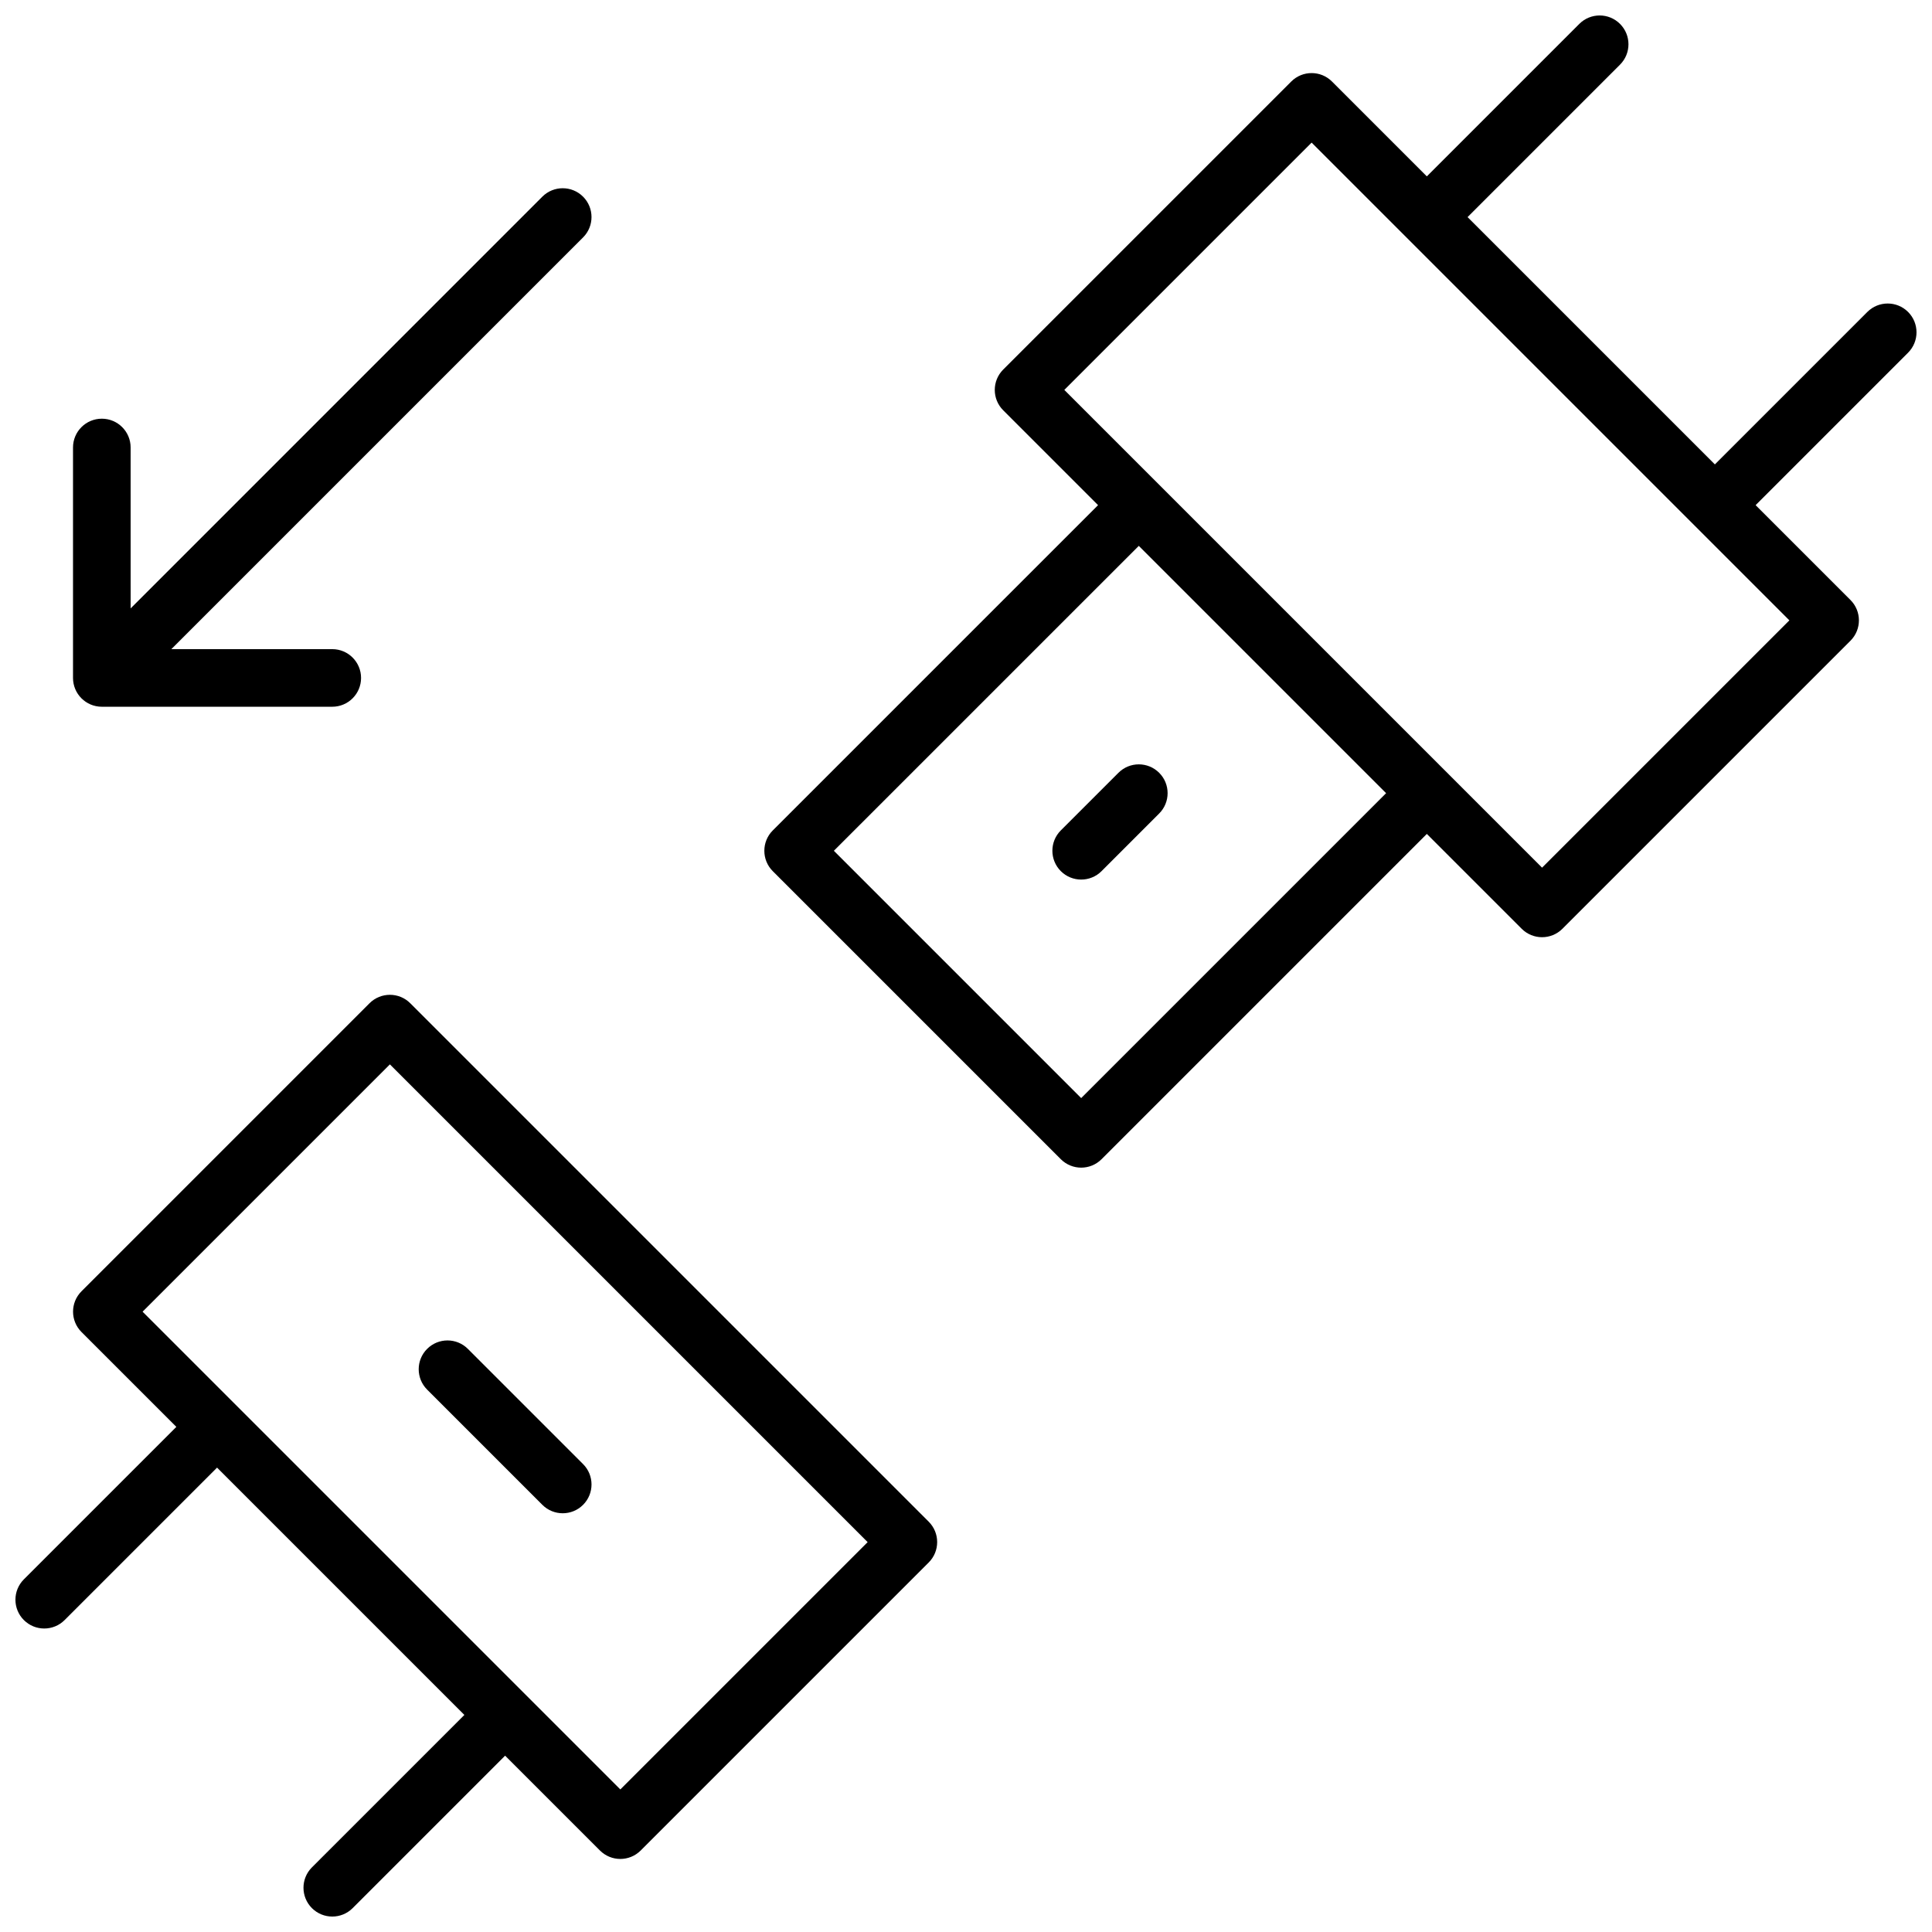 <?xml version="1.0" encoding="UTF-8"?>
<!-- Uploaded to: SVG Repo, www.svgrepo.com, Generator: SVG Repo Mixer Tools -->
<svg width="800px" height="800px" version="1.1" viewBox="144 144 512 512" xmlns="http://www.w3.org/2000/svg">
 <defs>
  <clipPath id="a">
   <path d="m148.09 148.09h503.81v503.81h-503.81z"/>
  </clipPath>
 </defs>
 <g clip-path="url(#a)">
  <path d="m277.86 609.27-40.402 40.402c-2.981 2.981-7.816 2.981-10.797 0-2.981-2.981-2.981-7.816 0-10.797l40.402-40.402-65.539-65.539-40.402 40.402c-2.981 2.981-7.812 2.981-10.797 0-2.981-2.981-2.981-7.812 0-10.793l40.406-40.406-25.137-25.137c-2.981-2.981-2.981-7.812 0-10.793l76.332-76.336c2.984-2.981 7.816-2.981 10.797 0l137.4 137.4c2.981 2.981 2.981 7.816 0 10.797l-76.336 76.336c-2.981 2.981-7.812 2.981-10.793 0zm-30.535-183.2-65.539 65.539 126.61 126.61 65.539-65.539zm274.8-235.33 40.406-40.406c2.981-2.981 7.812-2.981 10.793 0 2.981 2.984 2.981 7.816 0 10.797l-40.402 40.402 65.539 65.539 40.402-40.402c2.981-2.981 7.816-2.981 10.797 0 2.981 2.981 2.981 7.816 0 10.797l-40.402 40.402 25.137 25.137c2.981 2.981 2.981 7.812 0 10.793l-76.336 76.336c-2.981 2.981-7.816 2.981-10.797 0l-25.137-25.137-86.203 86.203c-2.981 2.984-7.812 2.984-10.797 0l-76.332-76.332c-2.981-2.981-2.981-7.816 0-10.797l86.203-86.203-25.137-25.137c-2.981-2.981-2.981-7.812 0-10.797l76.336-76.332c2.981-2.981 7.812-2.981 10.793 0zm-10.793 163.46-65.539-65.539-80.809 80.805 65.539 65.539zm-19.738-172.41-65.539 65.539 126.61 126.61 65.539-65.539zm-193.07 350.21c2.981 2.981 2.981 7.812 0 10.793-2.981 2.984-7.812 2.984-10.797 0l-30.531-30.531c-2.981-2.981-2.981-7.816 0-10.797s7.812-2.981 10.793 0zm-119.9-226.77 109.1-109.11c2.984-2.981 7.816-2.981 10.797 0 2.981 2.984 2.981 7.816 0 10.797l-109.11 109.11h42.641c4.215 0 7.633 3.418 7.633 7.633 0 4.215-3.418 7.633-7.633 7.633h-61.066c-4.219 0-7.637-3.418-7.637-7.633v-61.066c0-4.219 3.418-7.637 7.637-7.637 4.215 0 7.633 3.418 7.633 7.637zm257.3 69.629c-2.981 2.981-7.812 2.981-10.797 0-2.981-2.981-2.981-7.816 0-10.797l15.27-15.266c2.981-2.981 7.812-2.981 10.793 0 2.984 2.981 2.984 7.812 0 10.793z" fill-rule="evenodd"/>
 </g>
</svg>